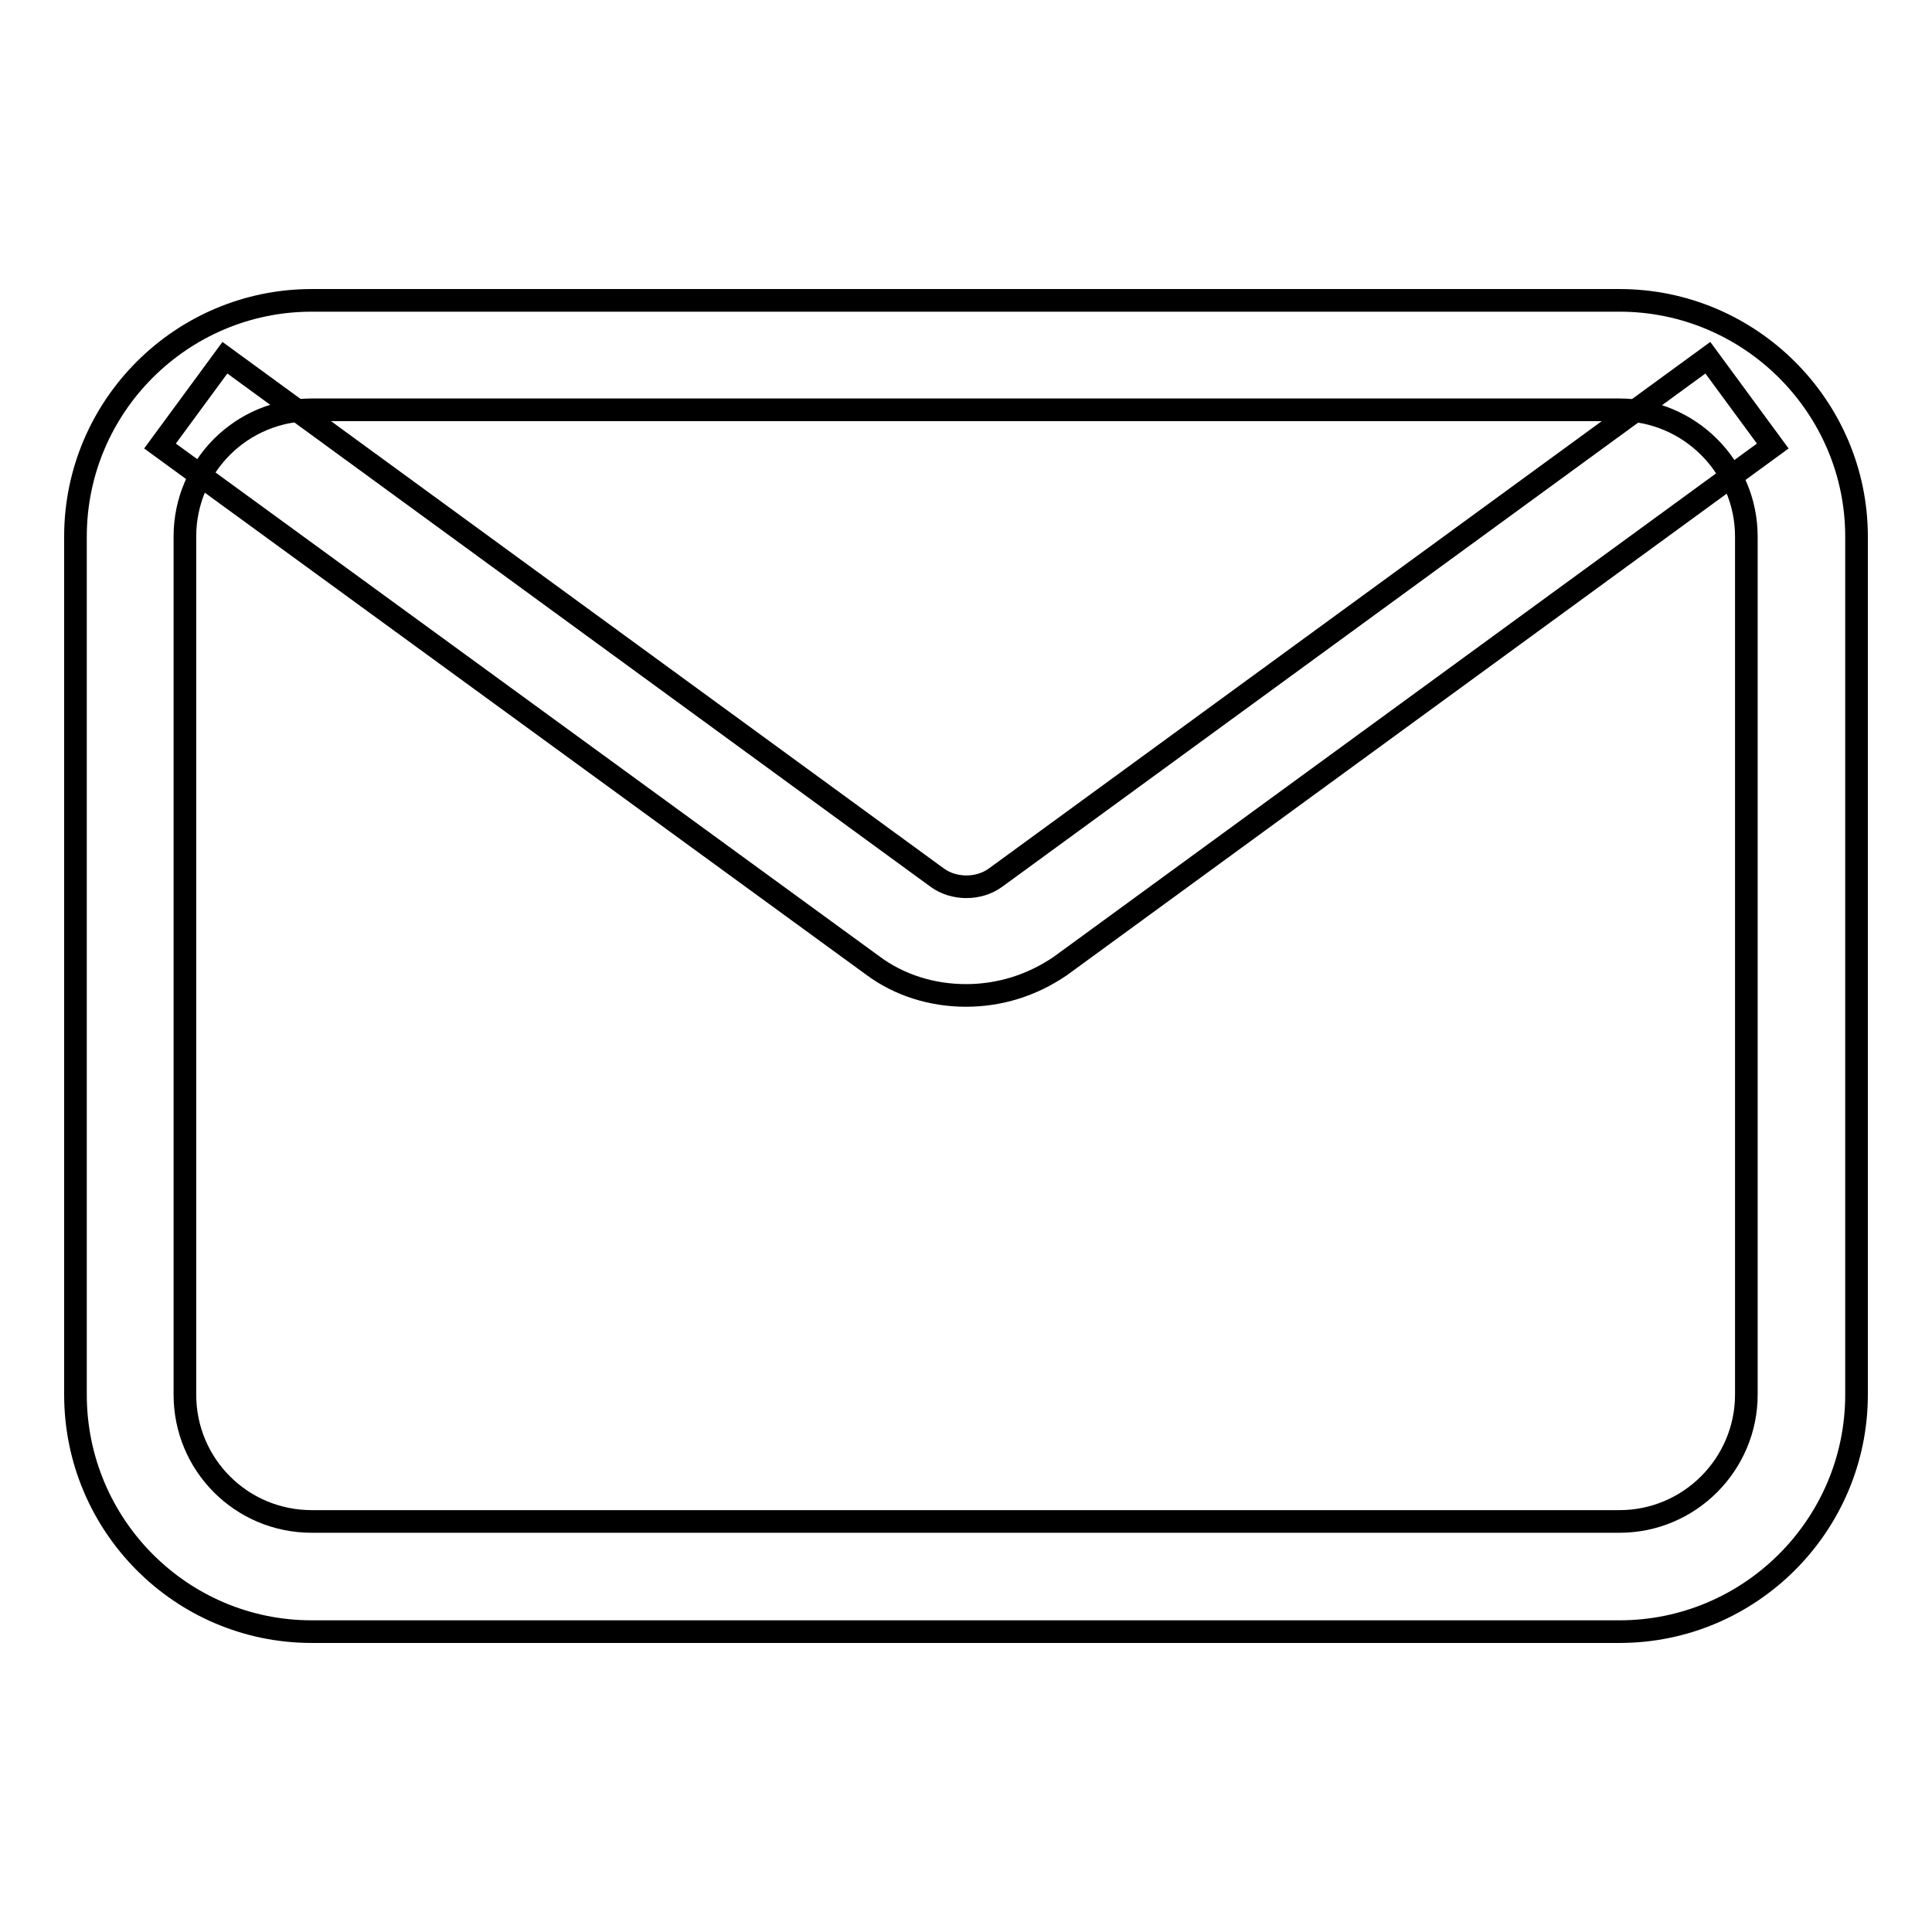 <?xml version="1.0" encoding="utf-8"?>
<!-- Svg Vector Icons : http://www.onlinewebfonts.com/icon -->
<!DOCTYPE svg PUBLIC "-//W3C//DTD SVG 1.1//EN" "http://www.w3.org/Graphics/SVG/1.1/DTD/svg11.dtd">
<svg version="1.1" xmlns="http://www.w3.org/2000/svg" xmlns:xlink="http://www.w3.org/1999/xlink" x="0px" y="0px" viewBox="0 0 256 256" enable-background="new 0 0 256 256" xml:space="preserve">
<g> <path stroke-width="3" fill-opacity="0" stroke="#000000"  d="M214.6,216.2H41.3c-17.3,0-31.3-14.1-31.3-31.4V71.1c0-17.3,14.1-31.3,31.3-31.3h173.3 c17.3,0,31.4,14.1,31.4,31.3v113.7C246,202.1,231.9,216.2,214.6,216.2z M41.3,54.3c-9.3,0-16.8,7.5-16.8,16.8v113.7 c0,9.3,7.5,16.8,16.8,16.8h173.3c9.3,0,16.8-7.6,16.8-16.8V71.1c0-9.3-7.6-16.8-16.8-16.8L41.3,54.3L41.3,54.3z"/> <path stroke-width="3" fill-opacity="0" stroke="#000000"  d="M128,131.9c-4.4,0-8.8-1.3-12.4-4L21.2,59.1l8.6-11.7l94.4,68.9c2.2,1.6,5.5,1.6,7.7,0l94.4-68.9l8.6,11.7 l-94.4,68.9C136.7,130.6,132.4,131.9,128,131.9z"/></g>
</svg>